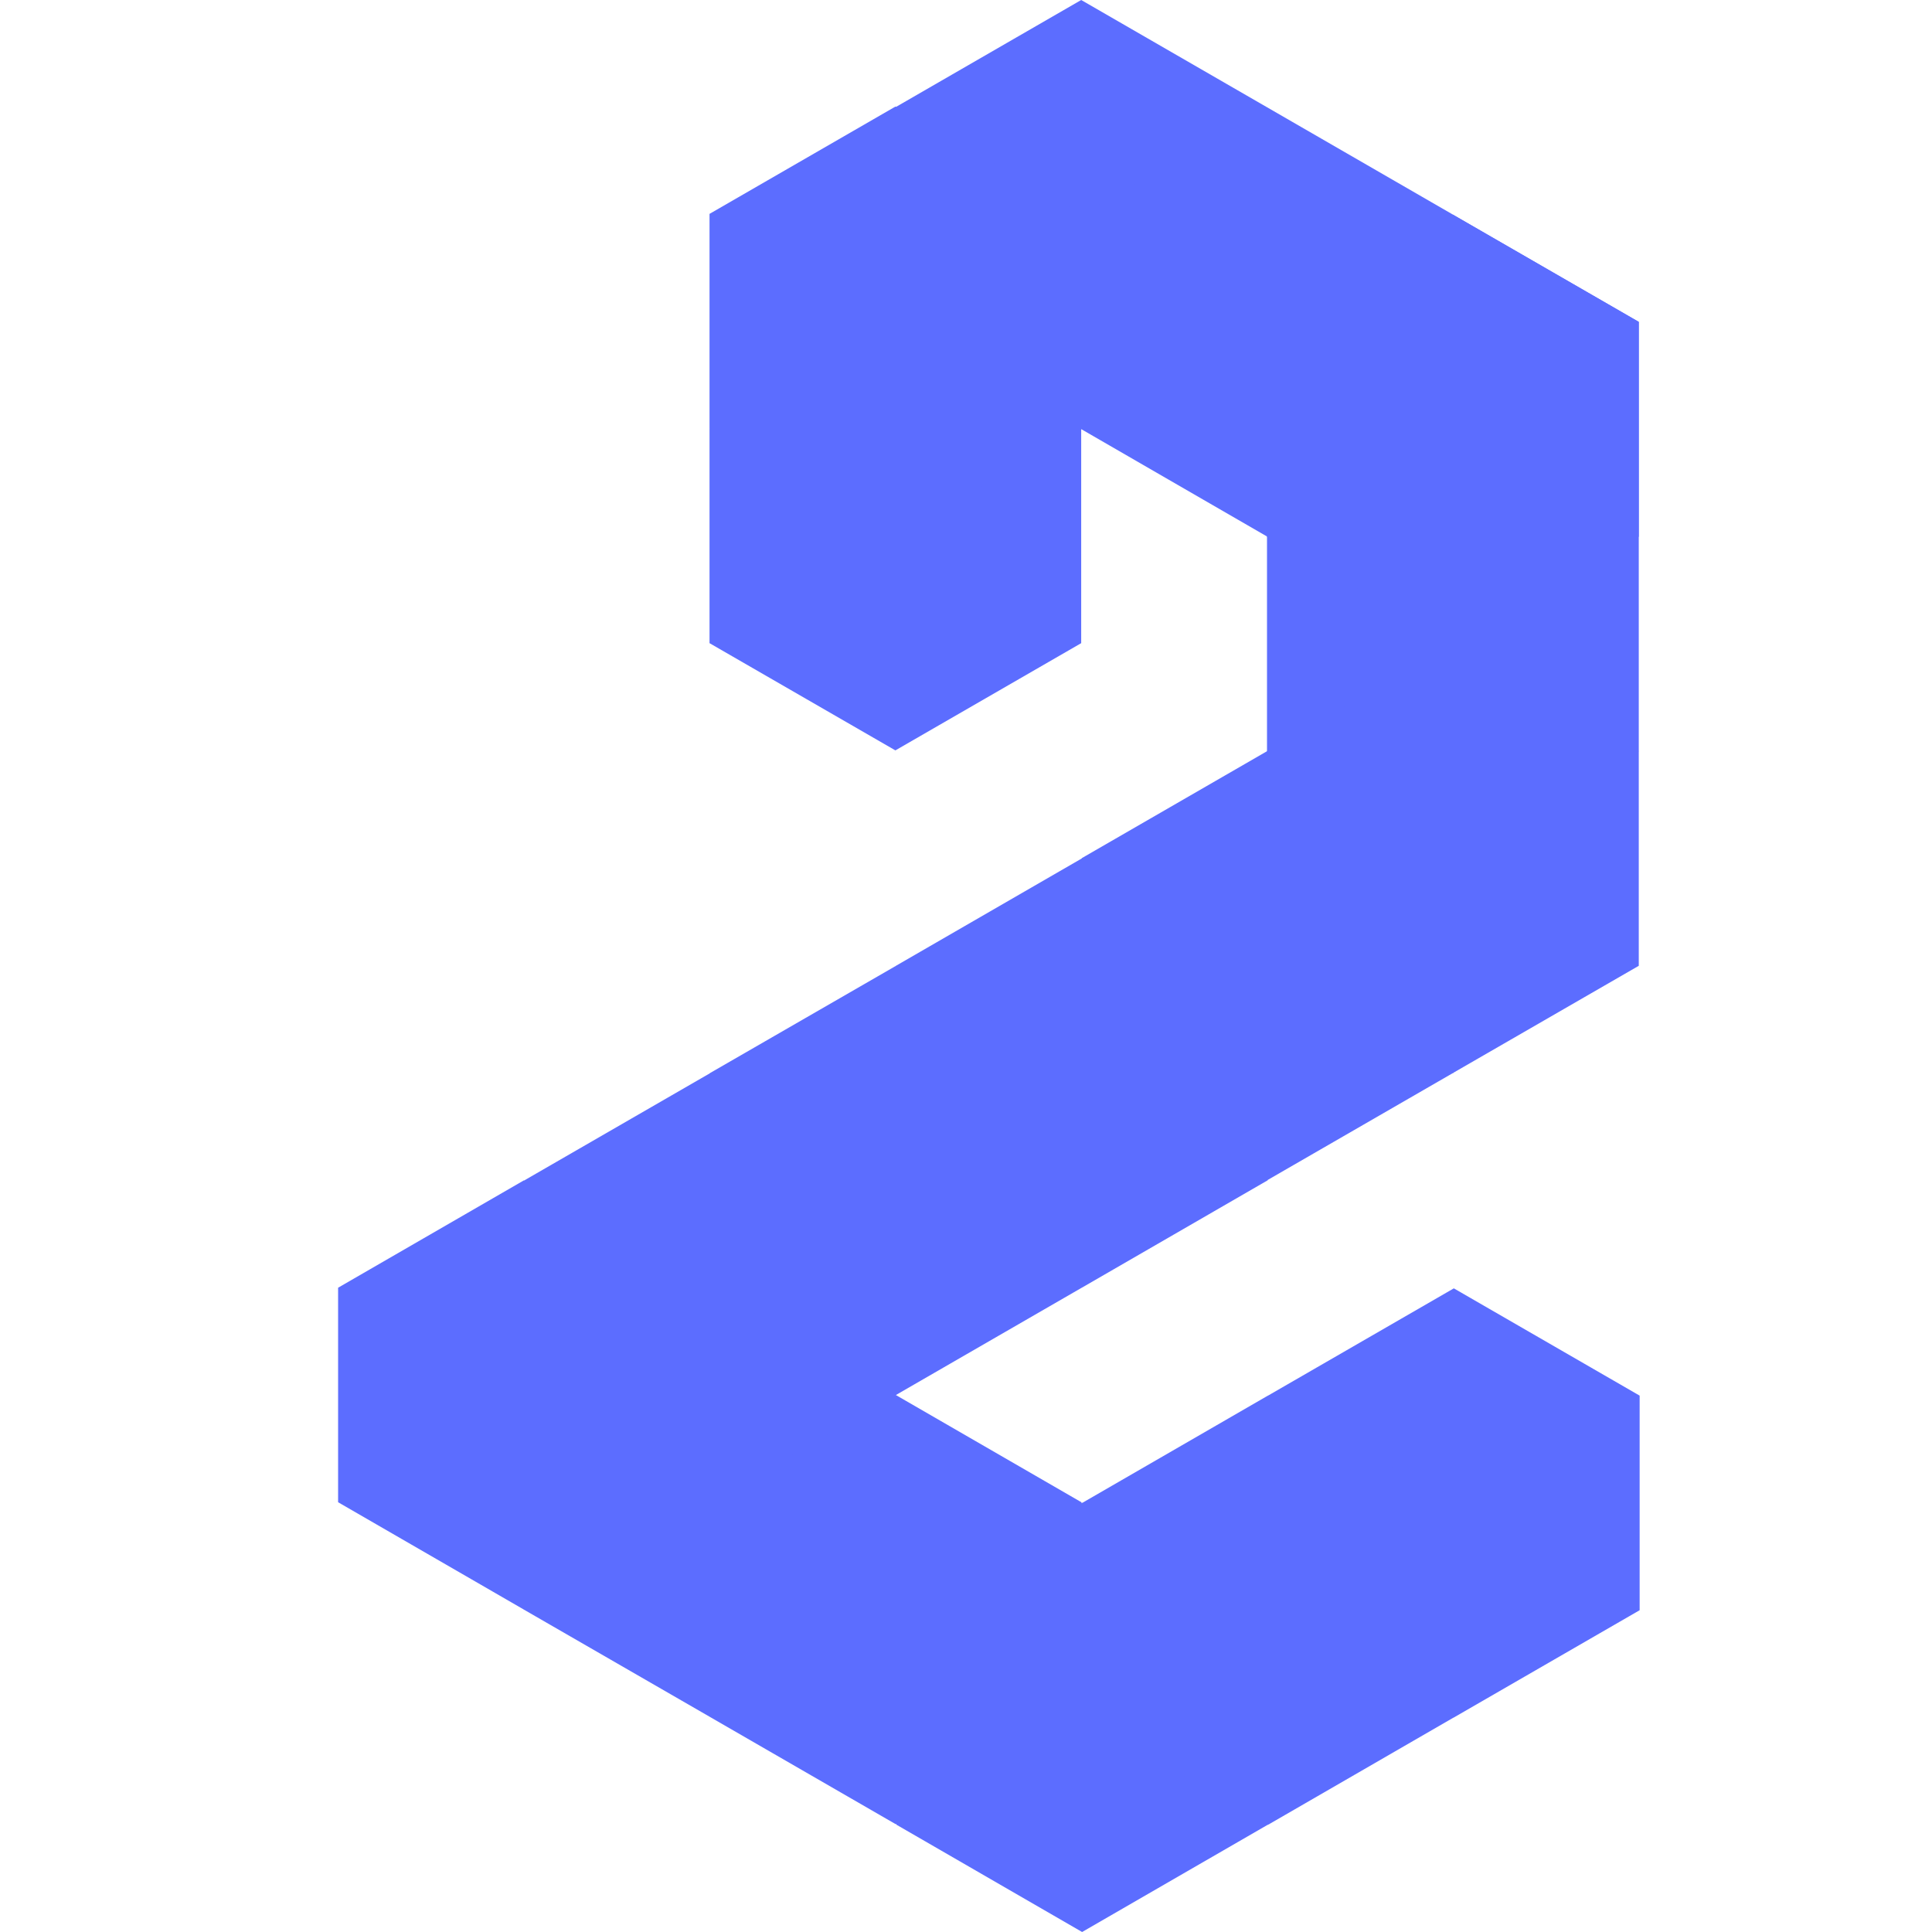 <?xml version="1.0" encoding="UTF-8"?> <svg xmlns="http://www.w3.org/2000/svg" width="40" height="40" viewBox="0 0 40 40" fill="none"><path d="M33.929 15.552V11.108L30.081 8.887L26.232 11.108V15.552L30.081 17.773L33.929 15.552Z" fill="#5C6DFF"></path><path d="M33.929 19.996V15.552L30.081 13.329L26.232 15.552V19.996L30.081 22.216L33.929 19.996Z" fill="#5C6DFF"></path><path d="M30.094 22.209V17.766L26.246 15.545L22.399 17.766V22.209L26.246 24.43L30.094 22.209Z" fill="#5C6DFF"></path><path d="M26.246 24.437V19.995L22.399 17.772L18.551 19.995V24.437L22.399 26.66L26.246 24.437Z" fill="#5C6DFF"></path><path d="M22.398 26.66V22.216L18.551 19.996L14.701 22.216V26.66L18.551 28.881L22.398 26.66Z" fill="#5C6DFF"></path><path d="M14.697 31.102V26.661L10.847 24.438L7 26.661V31.102L10.847 33.325L14.697 31.102Z" fill="#5C6DFF"></path><path d="M18.552 28.883V24.439L14.703 22.218L10.855 24.439V28.883L14.703 31.106L18.552 28.883Z" fill="#5C6DFF"></path><path d="M18.543 33.325V28.881L14.695 26.66L10.846 28.881V33.325L14.695 35.545L18.543 33.325Z" fill="#5C6DFF"></path><path d="M22.392 35.547V31.104L18.545 28.881L14.698 31.104V35.547L18.545 37.768L22.392 35.547Z" fill="#5C6DFF"></path><path d="M26.252 37.777V33.333L22.404 31.113L18.557 33.333V37.777L22.404 40L26.252 37.777Z" fill="#5C6DFF"></path><path d="M33.947 33.338V28.895L30.1 26.674L26.253 28.895V33.338L30.1 35.559L33.947 33.338Z" fill="#5C6DFF"></path><path d="M30.099 35.558V31.117L26.252 28.894L22.405 31.117V35.558L26.252 37.781L30.099 35.558Z" fill="#5C6DFF"></path><path d="M26.233 6.664V2.221L22.385 0L18.538 2.221V6.664L22.385 8.887L26.233 6.664Z" fill="#5C6DFF"></path><path d="M30.083 8.885V4.444L26.233 2.221L22.386 4.444V8.885L26.233 11.108L30.083 8.885Z" fill="#5C6DFF"></path><path d="M33.929 11.108V6.664L30.081 4.444L26.232 6.664V11.108L30.081 13.329L33.929 11.108Z" fill="#5C6DFF"></path><path d="M33.929 11.108V6.664L30.081 4.444L26.232 6.664V11.108L30.081 13.329L33.929 11.108Z" fill="#5C6DFF"></path><path d="M22.385 13.316V8.872L18.538 6.651L14.69 8.872V13.316L18.538 15.536L22.385 13.316Z" fill="#5C6DFF"></path><path d="M22.385 8.871V4.428L18.538 2.207L14.69 4.428V8.871L18.538 11.092L22.385 8.871Z" fill="#5C6DFF"></path></svg> 